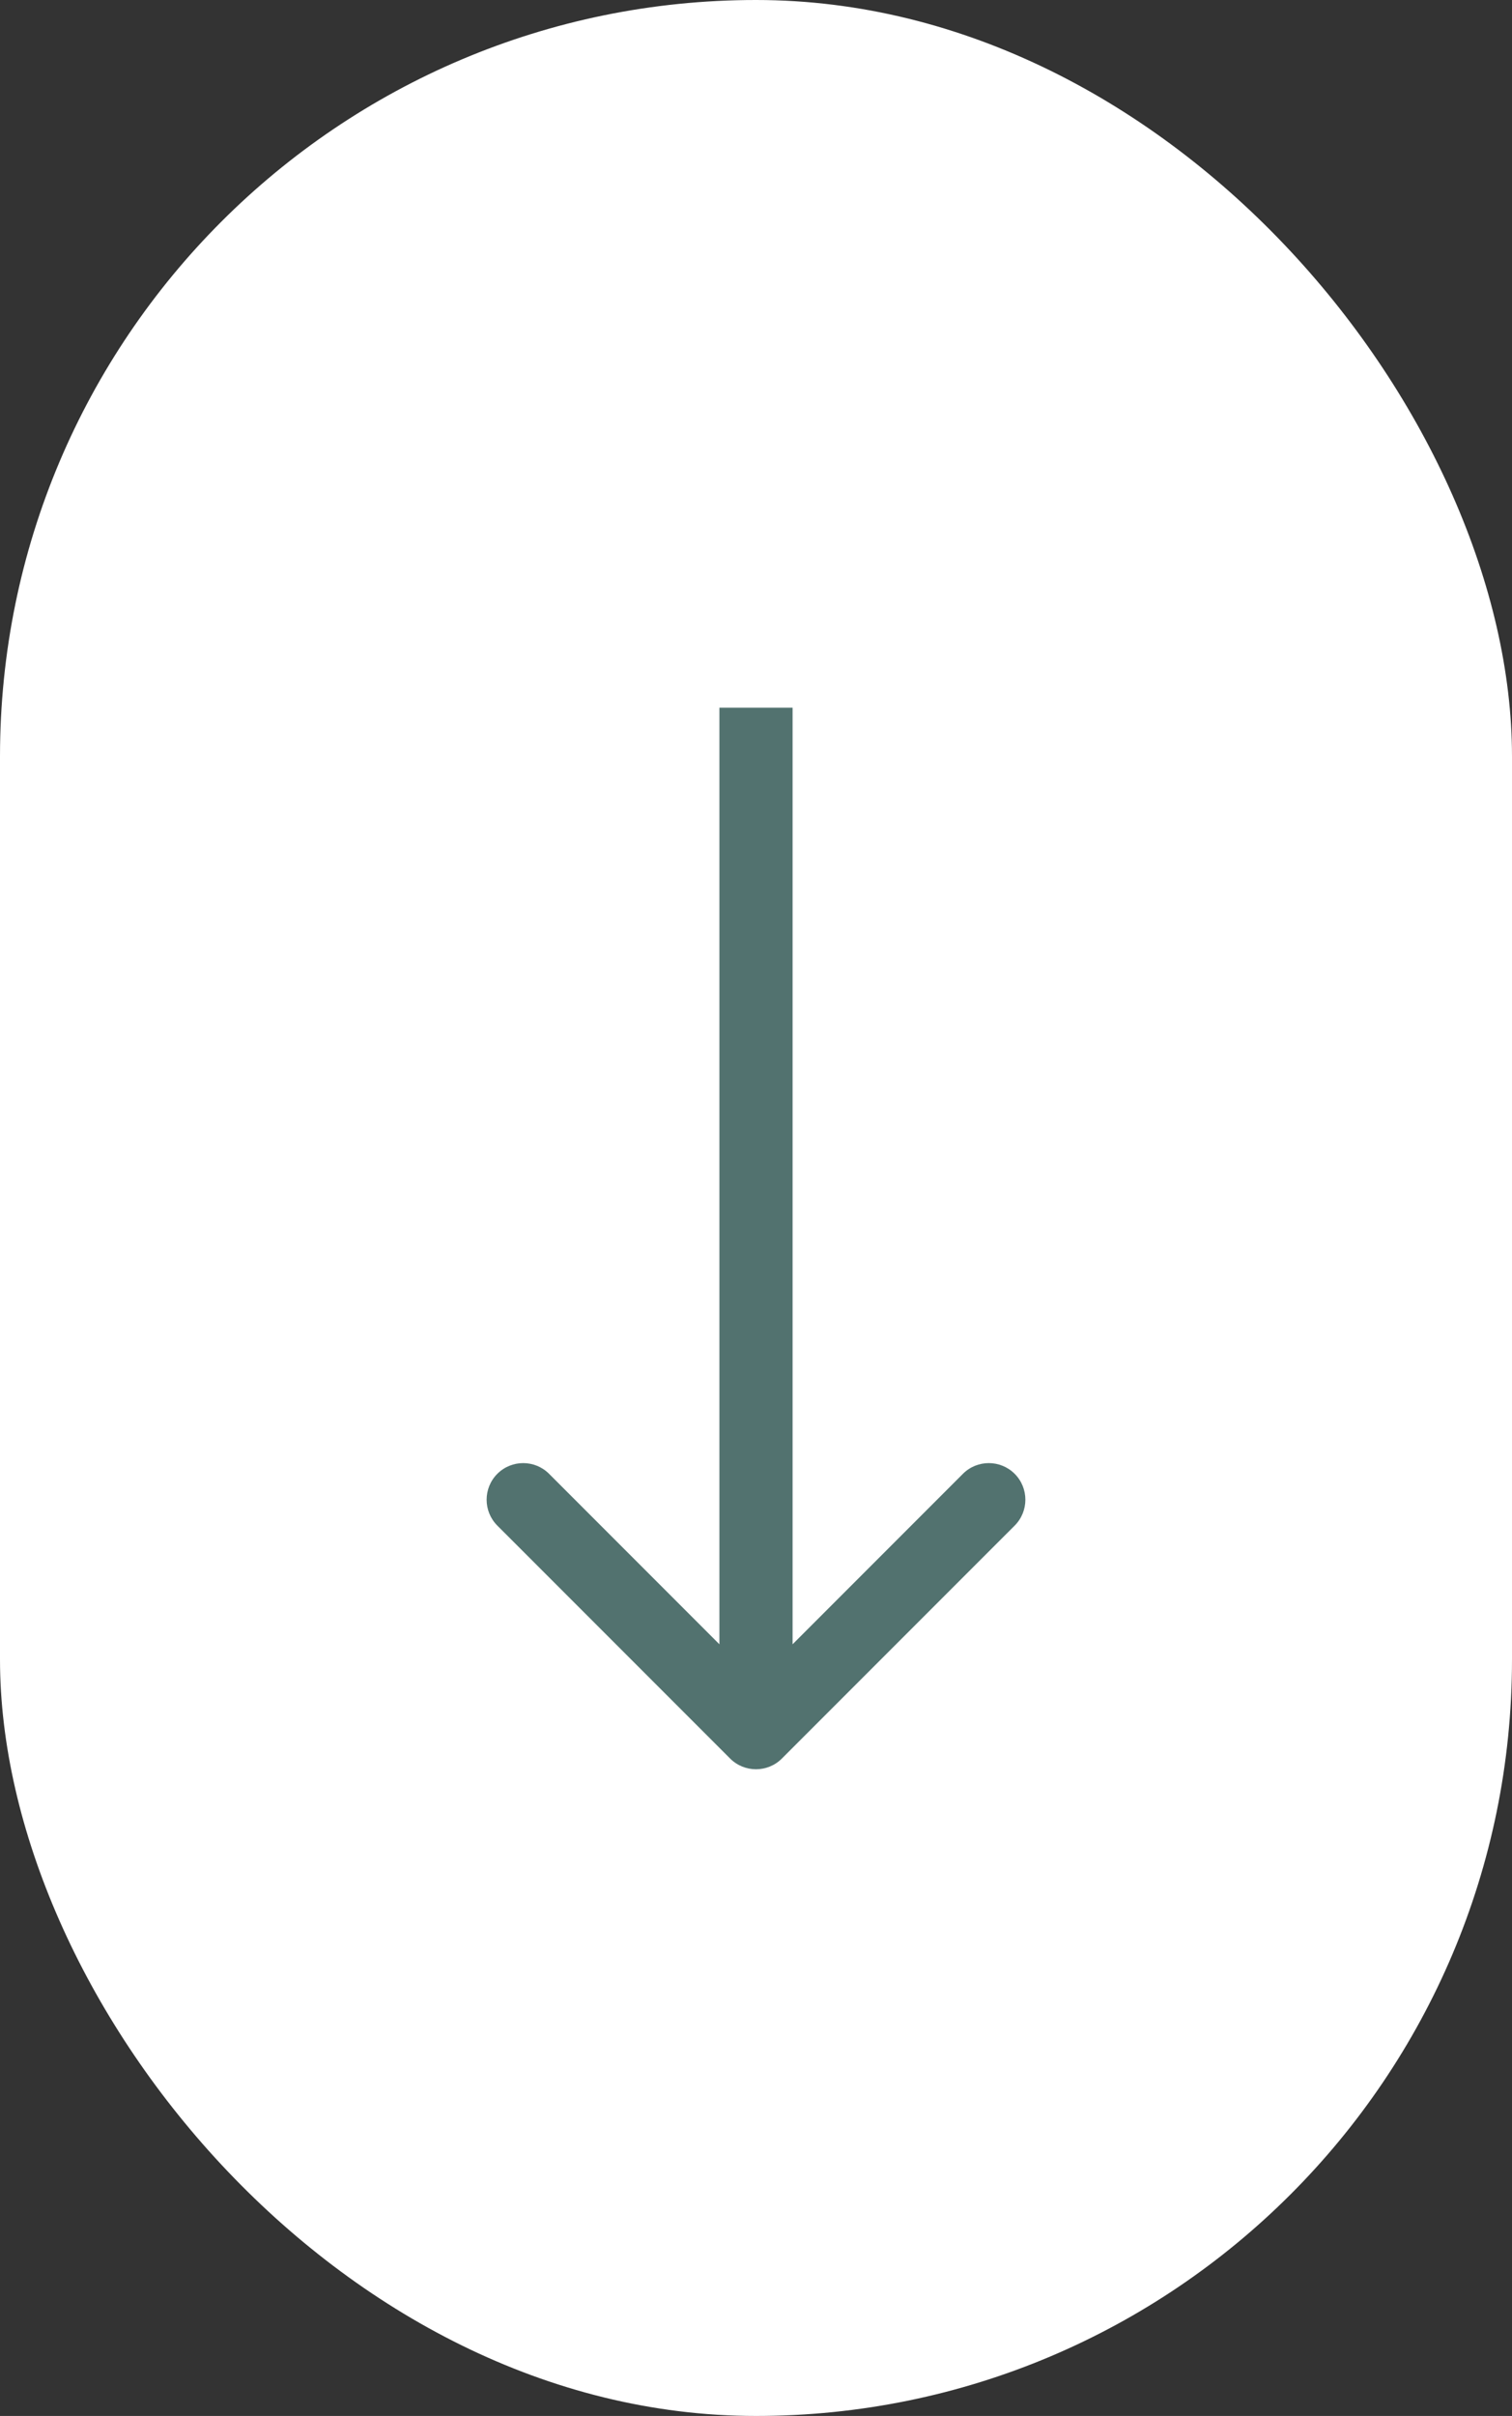 <svg xmlns="http://www.w3.org/2000/svg" width="62" height="99" viewBox="0 0 62 99" fill="none"><rect x="0" y="0" width="62" height="99" fill="#333333" stroke="none"/><rect width="62" height="99" rx="31" fill="white"></rect><path d="M29.939 72.061C30.525 72.646 31.475 72.646 32.061 72.061L41.607 62.515C42.192 61.929 42.192 60.979 41.607 60.393C41.021 59.808 40.071 59.808 39.485 60.393L31 68.879L22.515 60.393C21.929 59.808 20.979 59.808 20.393 60.393C19.808 60.979 19.808 61.929 20.393 62.515L29.939 72.061ZM29.5 29L29.5 71L32.5 71L32.5 29L29.5 29Z" fill="#52726F"></path></svg>